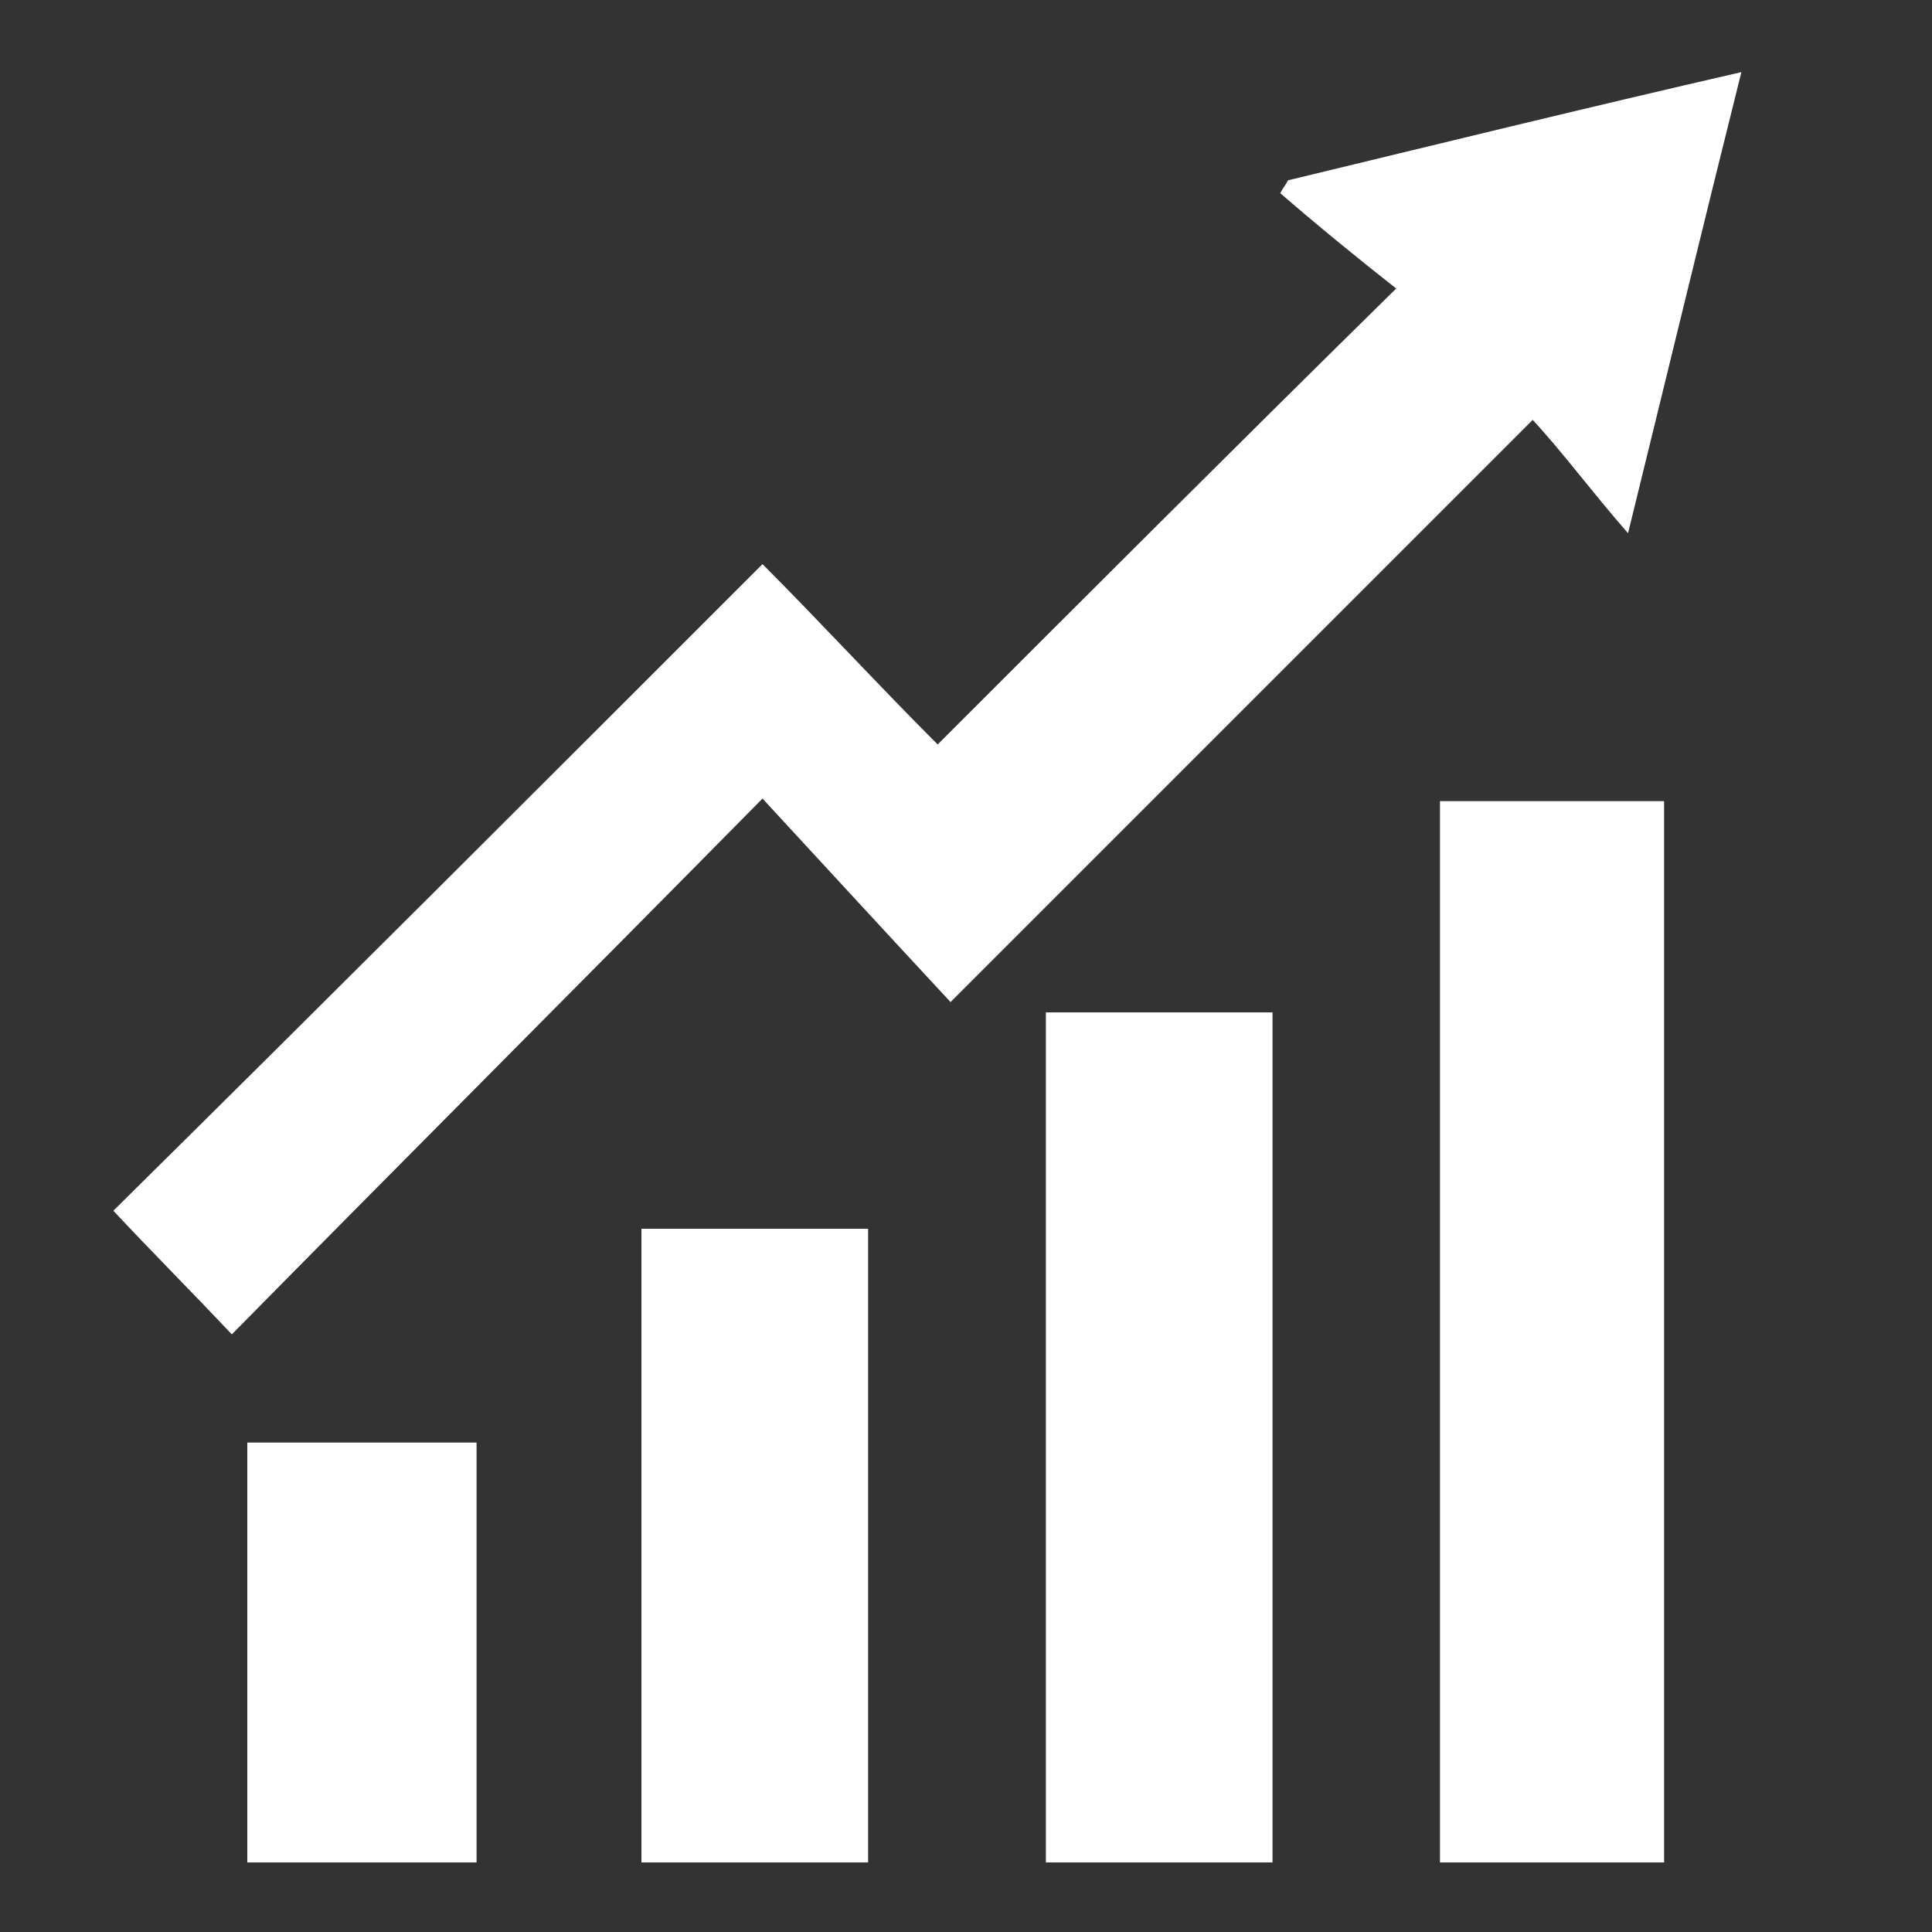 <?xml version="1.0" encoding="utf-8"?>
<!-- Generator: Adobe Illustrator 26.2.1, SVG Export Plug-In . SVG Version: 6.00 Build 0)  -->
<svg version="1.1" id="Layer_1" xmlns="http://www.w3.org/2000/svg" xmlns:xlink="http://www.w3.org/1999/xlink" x="0px" y="0px"
	 viewBox="0 0 75 75" style="enable-background:new 0 0 75 75;" xml:space="preserve">
<rect x="0" y="0" width="75" height="75" fill="#333333" stroke="none"/>
<style type="text/css">
	.st0{fill:#FFFFFF;}
</style>
<g>
	<path class="st0" d="M29.6,21.9c2.2,2.2,4.5,4.7,6.8,7c5.9-5.9,11.7-11.7,17.8-17.7c-1.4-1.1-3-2.4-4.5-3.7
		c0.1-0.2,0.2-0.3,0.3-0.5c5.8-1.4,11.5-2.8,17.6-4.2c-1.5,6-2.9,11.8-4.4,17.9c-1.4-1.6-2.5-3.1-3.7-4.4
		C51.8,24,44.5,31.3,36.9,38.9c-2.6-2.8-4.9-5.3-7.3-7.9C22.5,38.2,15.7,45,9,51.8C7.3,50,5.8,48.5,4.4,47
		C12.7,38.8,21.1,30.4,29.6,21.9z"/>
	<path class="st0" d="M64.6,72.3c-2.9,0-5.8,0-8.7,0c0-13.7,0-27.4,0-41.2c2.8,0,5.7,0,8.7,0C64.6,44.8,64.6,58.5,64.6,72.3z"/>
	<path class="st0" d="M49.4,72.3c-3,0-5.8,0-8.8,0c0-11,0-21.9,0-33c2.9,0,5.8,0,8.8,0C49.4,50.3,49.4,61.3,49.4,72.3z"/>
	<path class="st0" d="M33.7,72.3c-2.9,0-5.8,0-8.8,0c0-8.2,0-16.4,0-24.6c2.9,0,5.8,0,8.8,0C33.7,55.8,33.7,64,33.7,72.3z"/>
	<path class="st0" d="M18.5,72.3c-3.1,0-5.9,0-8.9,0c0-5.5,0-10.8,0-16.3c3,0,5.9,0,8.9,0C18.5,61.4,18.5,66.8,18.5,72.3z"/>
</g>
</svg>

